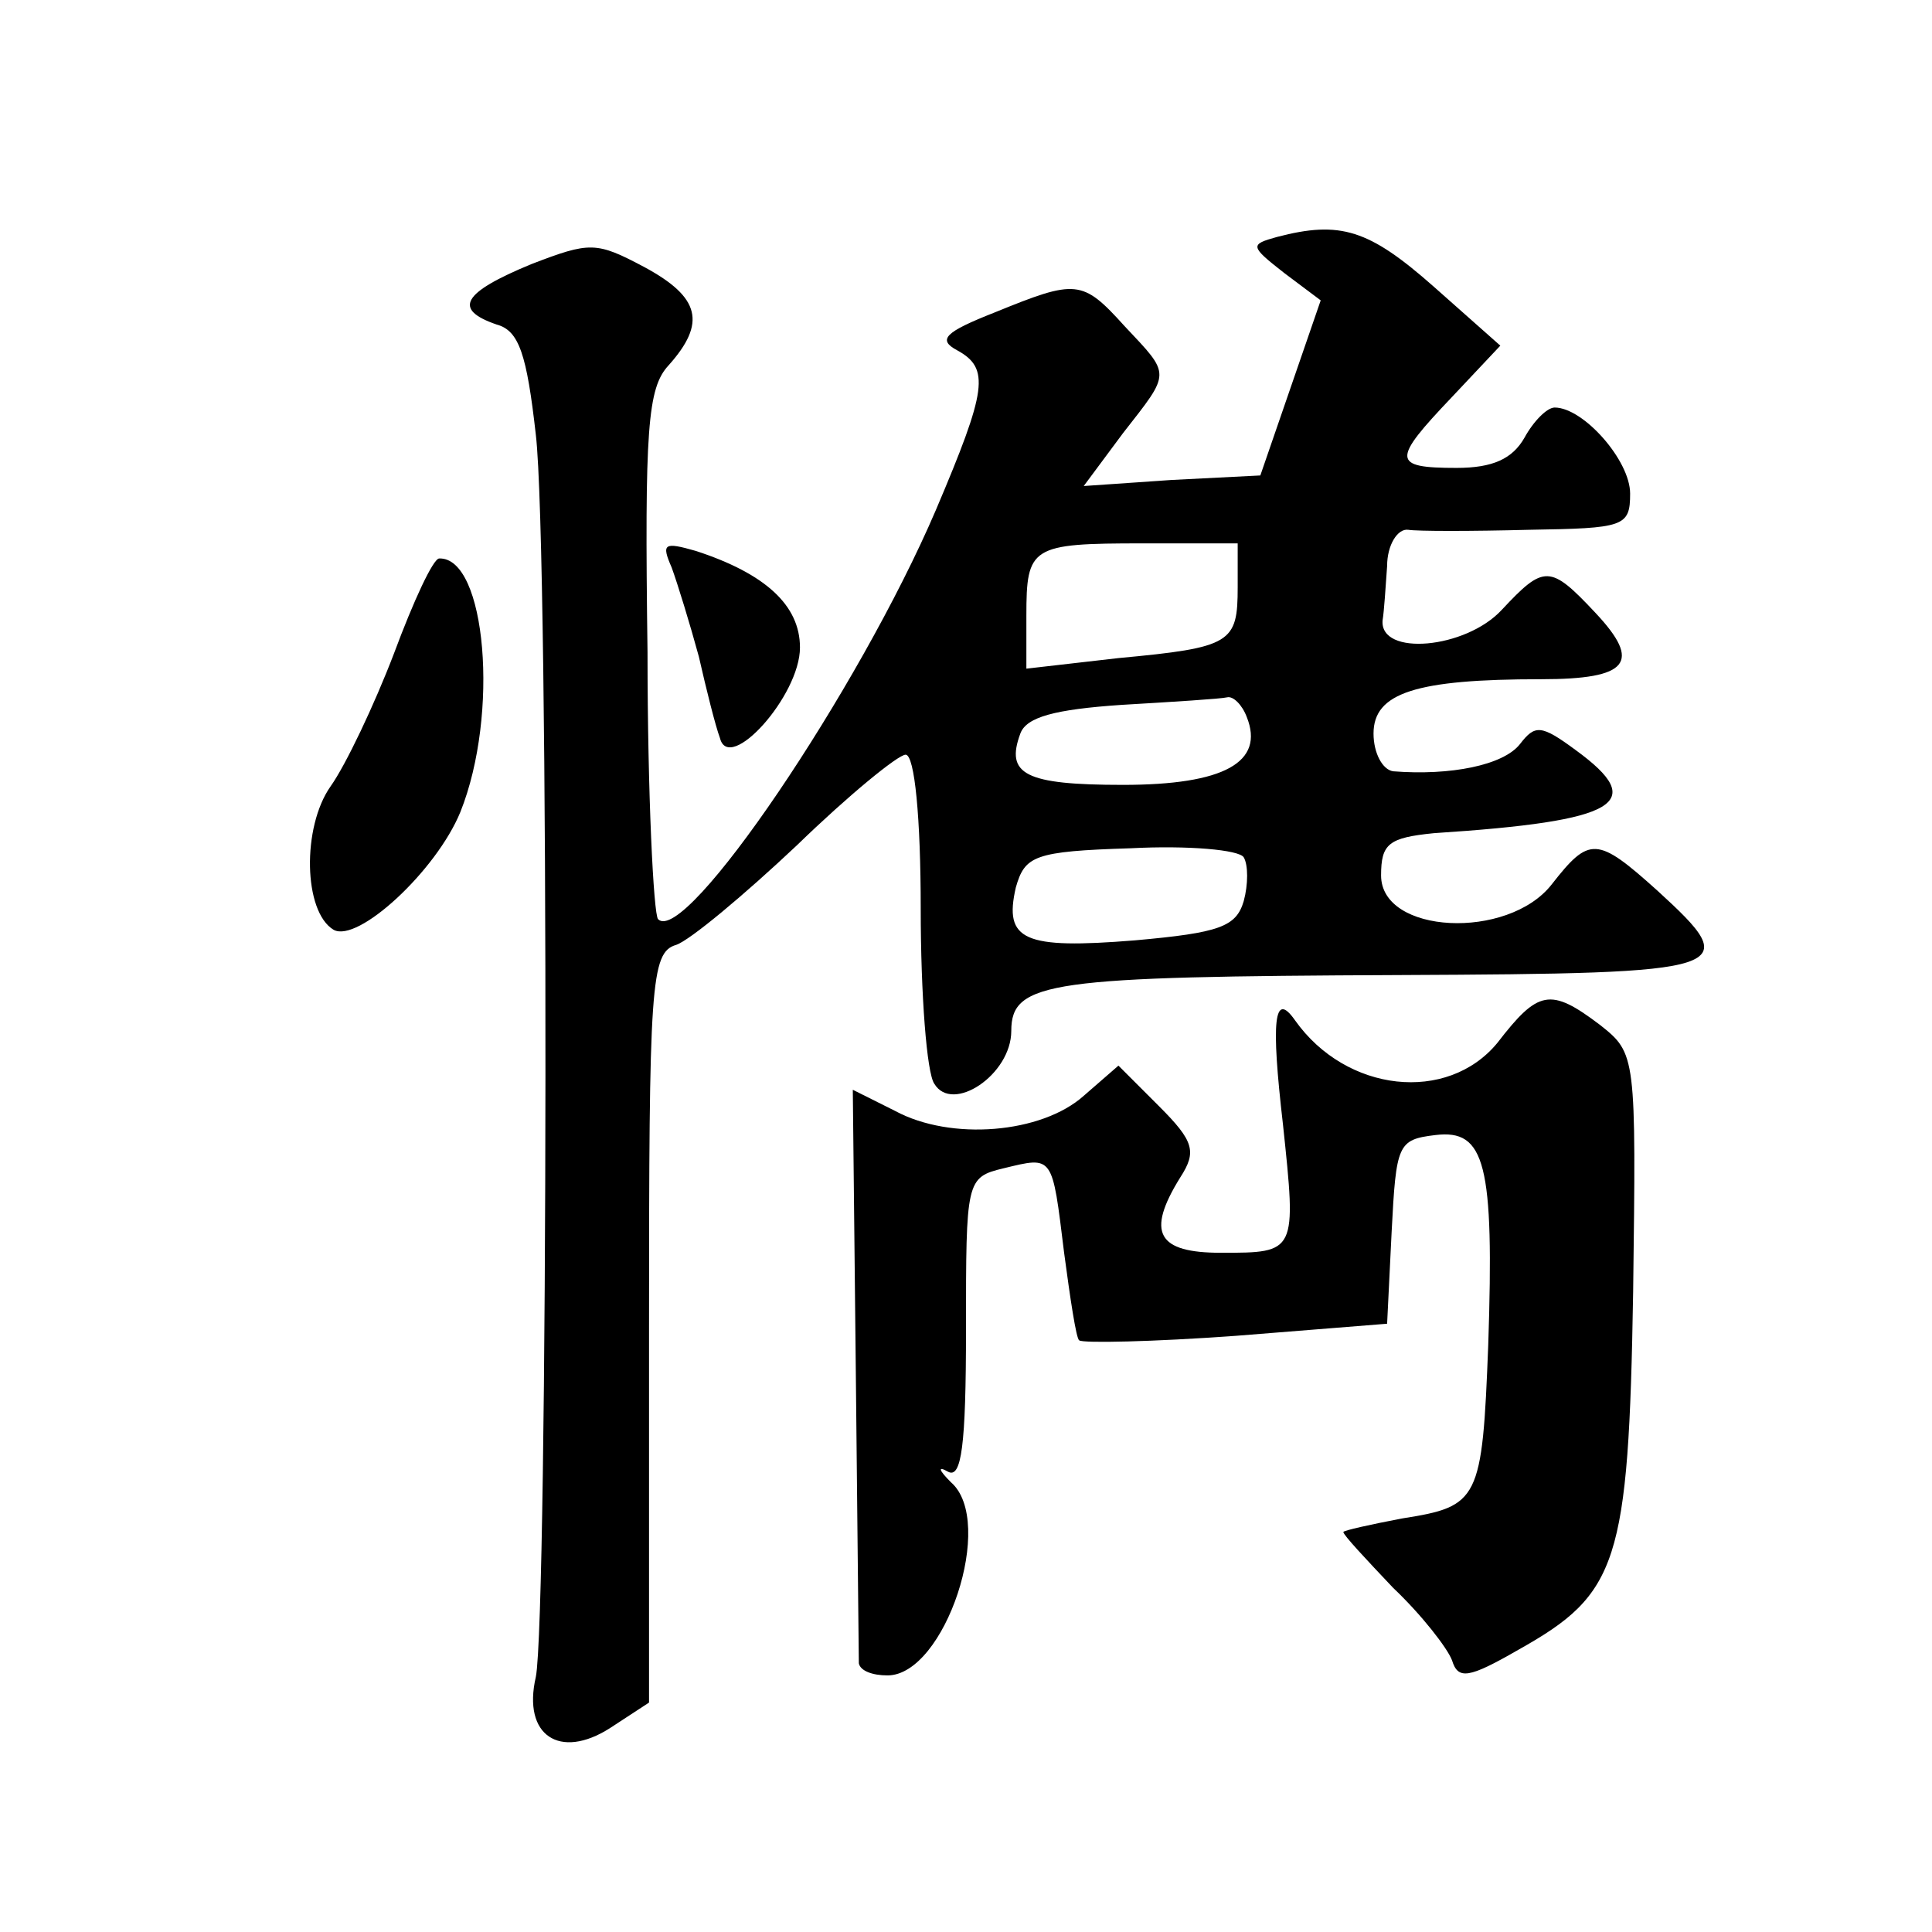 <?xml version="1.0" standalone="no"?>
<!DOCTYPE svg PUBLIC "-//W3C//DTD SVG 20010904//EN"
 "http://www.w3.org/TR/2001/REC-SVG-20010904/DTD/svg10.dtd">
<svg version="1.0" xmlns="http://www.w3.org/2000/svg"
 width="128pt" height="128pt" viewBox="0 0 128 128"
 preserveAspectRatio="xMidYMid meet">
<g transform="translate(0,128) scale(0.1,-0.1)"
fill="#0" stroke="none">
<path d="M846 1123 c-18 -5 -18 -6 5 -24 l24 -18 -20 -58 -20 -58 -59 -3 -58 -4
26 35 c32 41 32 38 1 71 -28 31 -32 31 -86 9 -33 -13 -38 -18 -25 -25 22 -12 20
-26 -14 -106 -51 -119 -166 -289 -184 -271 -3 3 -7 83 -7 177 -2 148 0 175 14 190
25 28 21 45 -16 65 -32 17 -36 17 -75 2 -46 -19 -52 -30 -23 -40 15 -4 20 -20 26
-73 9 -76 8 -783 0 -823 -9 -39 16 -55 49 -34 l26 17 0 248 c0 228 1 249 18 254
9 3 45 33 80 66 34 33 67 60 72 60 6 0 10 -42 10 -102 0 -57 4 -109 9 -116 12 -20
51 6 51 35 0 33 26 36 257 37 223 1 229 3 171 56 -40 36 -45 36 -70 4 -29 -37 -113
-33 -113 6 0 21 5 25 35 28 123 8 142 20 94 55 -23 17 -27 17 -37 4 -11 -14 -46
-21 -84 -18 -7 1 -13 12 -13 25 0 27 28 36 111 36 58 0 67 11 36 44 -30 32 -34
32 -62 2 -24 -26 -81 -31 -79 -7 1 6 2 22 3 36 0 14 7 25 14 24 6 -1 42 -1 80 0
63 1 67 2 67 24 0 22 -31 57 -50 57 -5 0 -14 -9 -20 -20 -8 -14 -21 -20 -45 -20
-43 0 -43 5 -3 47 l32 34 -44 39 c-43 38 -62 44 -104 33z m-26 -232 c0 -37 -4 -40
-79 -47 l-61 -7 0 35 c0 46 3 48 77 48 l63 0 0 -29z m6 -86 c12 -30 -15 -45 -82
-45 -65 0 -78 7 -68 34 4 11 23 16 67 19 34 2 66 4 70 5 4 1 10 -5 13 -13z m-2
-93 c3 -5 3 -18 0 -29 -5 -17 -16 -21 -72 -26 -74 -6 -87 0 -79 35 6 21 12 24 76
26 38 2 72 -1 75 -6z M445 904 c4 -11 12 -37 18 -59 5 -22 11 -46 14 -54 6 -24
53 28 53 60 0 28 -23 49 -69 64 -21 6 -23 5 -16 -11z M261 847 c-13 -34 -32 -74
-42 -88 -19 -27 -18 -83 2 -95 16 -9 68 39 84 78 26 65 17 169 -14 168 -4 0 -17
-28 -30 -63z M992 589 c-33 -40 -100 -33 -134 15 -14 20 -16 0 -8 -69 9 -85 9 -85
-41 -85 -42 0 -50 13 -27 50 11 17 9 24 -14 47 l-27 27 -23 -20 c-28 -25 -88 -30
-125 -10 l-28 14 2 -187 c1 -102 2 -189 2 -193 1 -5 9 -8 19 -8 38 0 72 102 42
128 -8 8 -9 11 -2 7 9 -5 12 17 12 94 0 99 0 101 25 107 33 8 32 9 40 -56 4 -30
8 -57 10 -58 2 -2 49 -1 104 3 l100 8 3 61 c3 58 4 61 29 64 33 4 39 -19 35 -139
-4 -103 -6 -107 -57 -115 -21 -4 -39 -8 -39 -9 0 -2 15 -18 33 -37 19 -18 36 -40
39 -48 4 -13 11 -12 44 7 66 37 73 57 76 237 2 157 2 158 -22 177 -33 25 -41 23
-68 -12z"/>
</g>
</svg>
